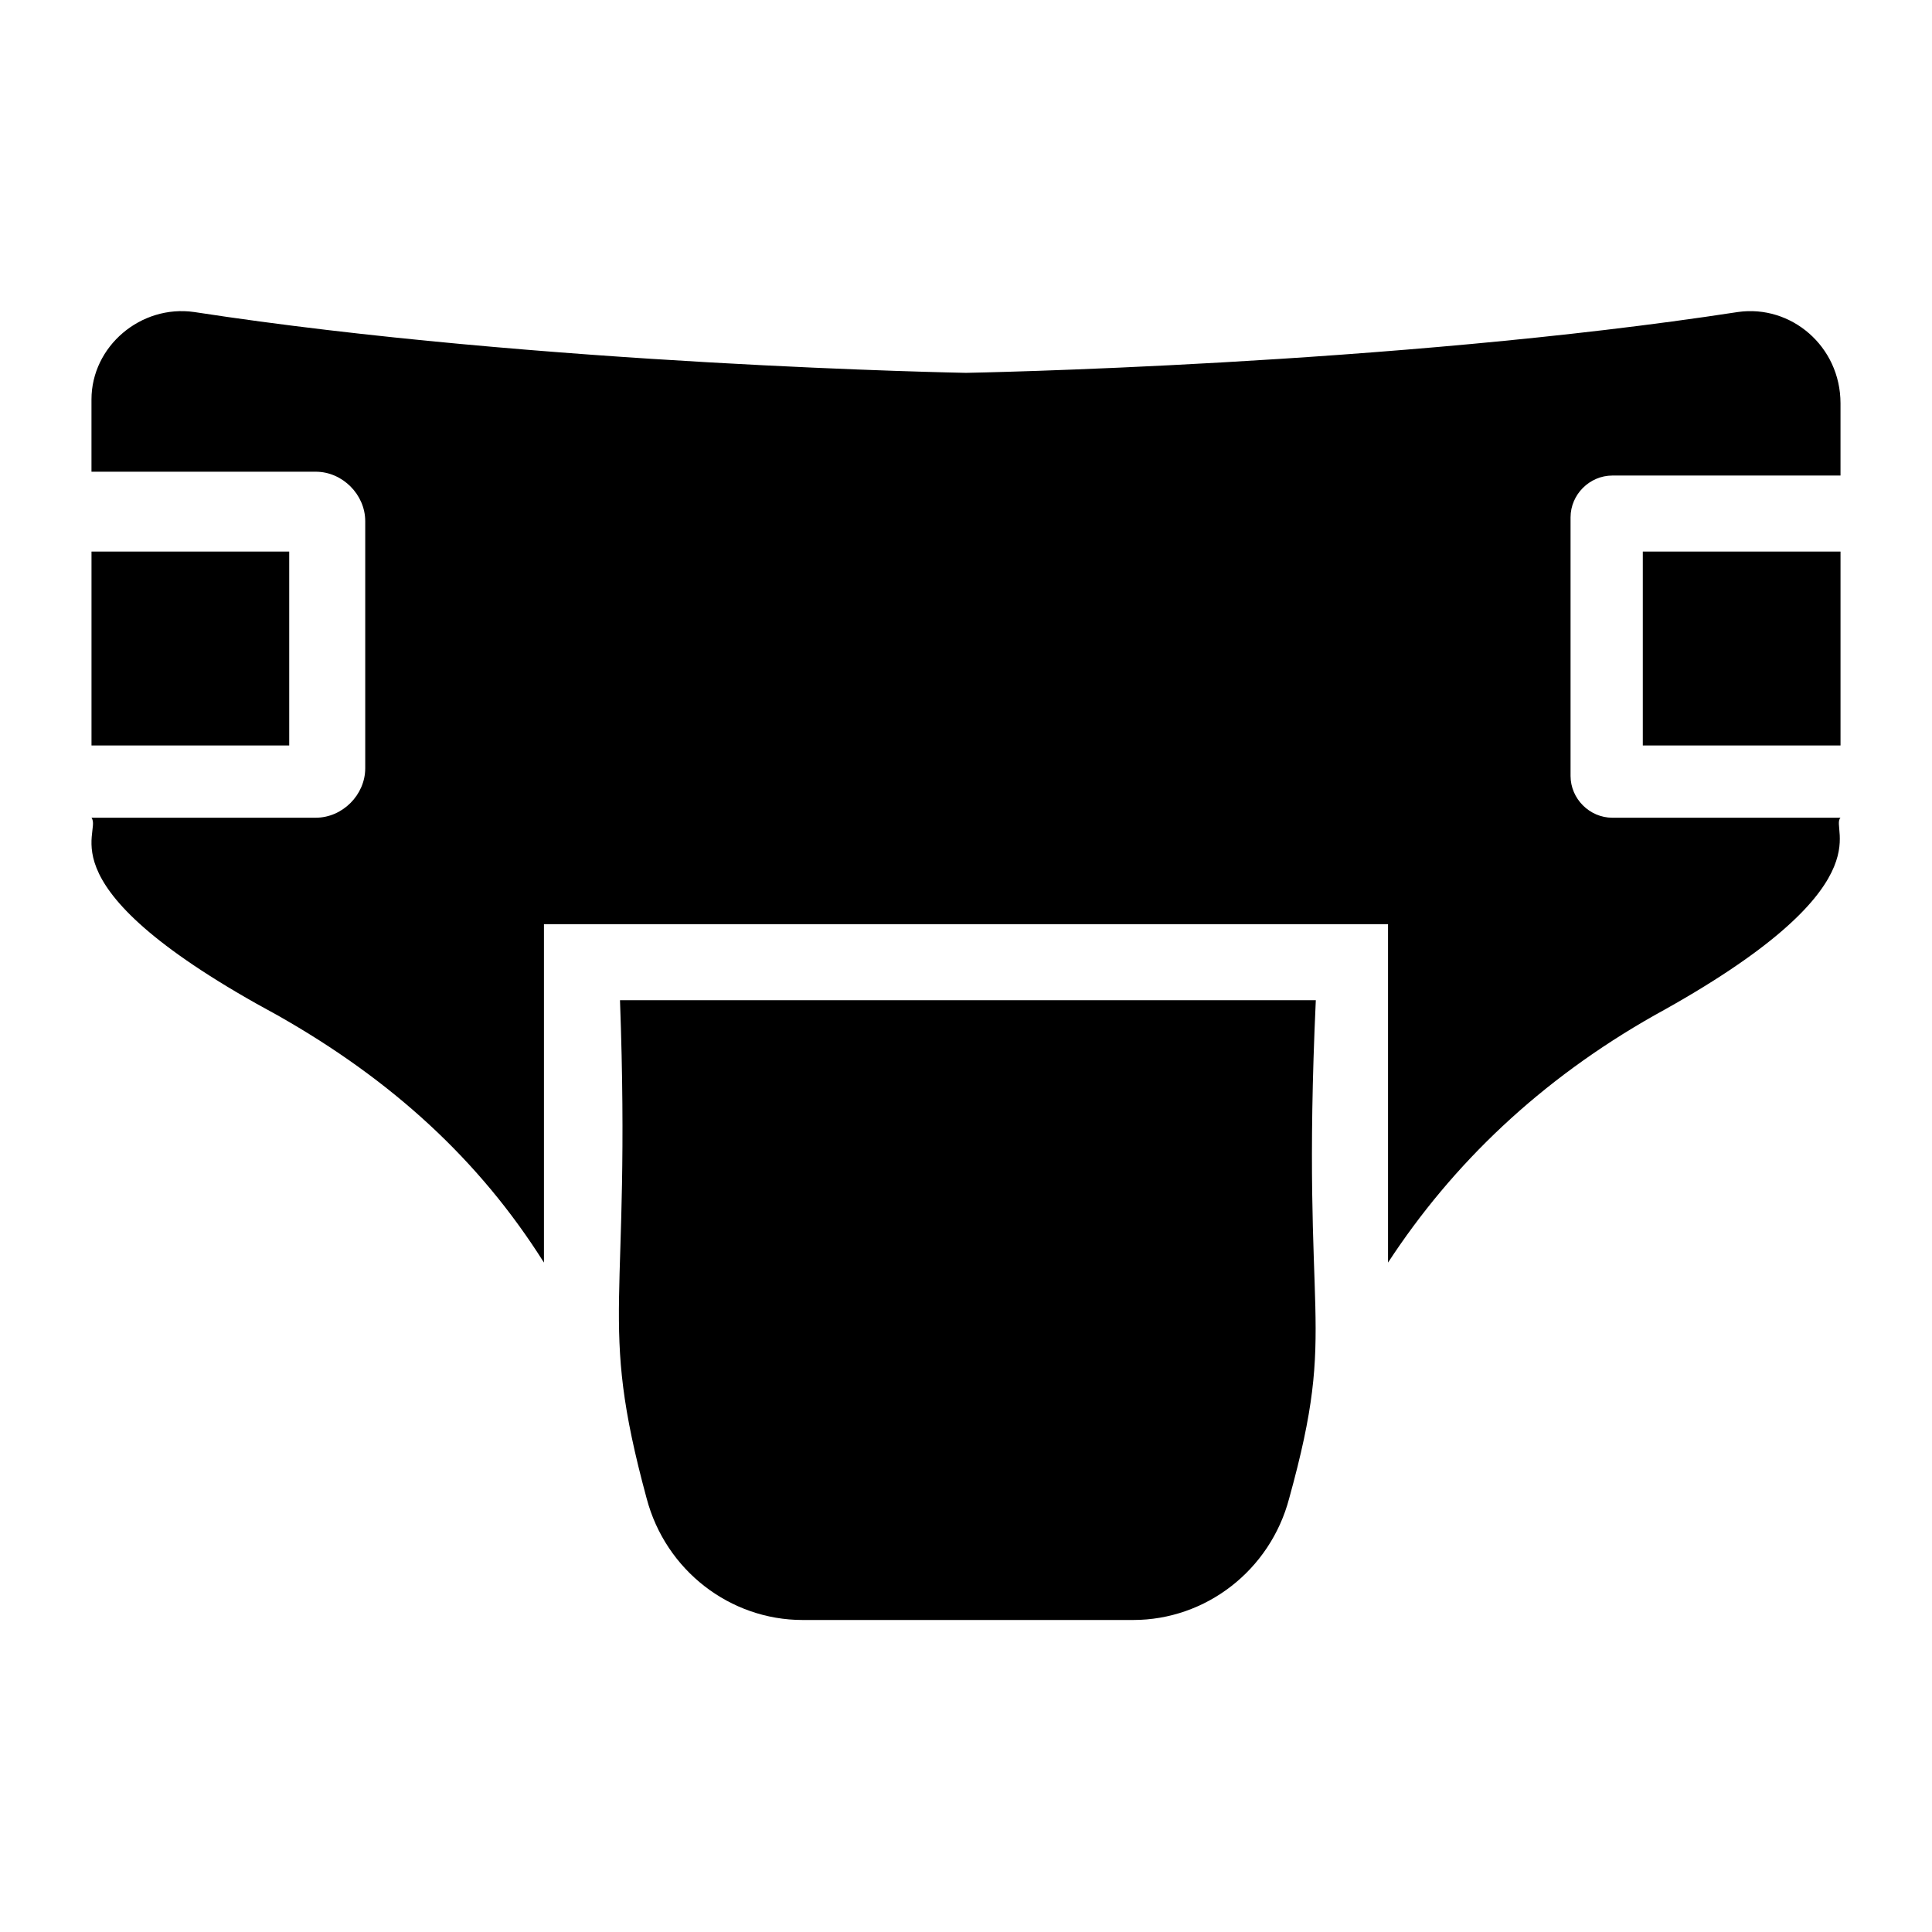 <?xml version="1.0" encoding="UTF-8"?>
<!-- Uploaded to: ICON Repo, www.svgrepo.com, Generator: ICON Repo Mixer Tools -->
<svg fill="#000000" width="800px" height="800px" version="1.1" viewBox="144 144 512 512" xmlns="http://www.w3.org/2000/svg">
 <g>
  <path d="m579.36 290.17h52.395v51.387h-52.395z"/>
  <path d="m168.25 290.17h52.395v51.387h-52.395z"/>
  <path d="m315.36 541.07c5.039 19.145 22.168 32.242 41.312 32.242h87.664c19.145 0 36.273-13.098 41.312-32.242 13.098-47.359 3.023-44.336 7.055-132h-184.4c3.023 82.625-6.047 83.633 7.055 132z"/>
  <path d="m604.55 226.69c-91.695 14.105-204.55 16.121-204.55 16.121s-112.86-2.016-204.55-16.121c-14.109-2.016-27.207 9.07-27.207 23.176v19.145h59.449c7.055 0 13.098 6.047 13.098 13.098v65.496c0 7.055-6.047 13.098-13.098 13.098l-59.449 0.004c3.023 4.031-14.105 18.137 49.375 52.395 30.23 17.129 53.402 38.289 70.535 65.496v-89.68h223.69v89.68c17.129-26.199 40.305-48.367 70.535-65.496 62.473-34.258 46.352-49.375 49.375-52.395h-60.457c-6.047 0-11.082-5.039-11.082-11.082v-68.52c0-6.047 5.039-11.082 11.082-11.082h60.457v-19.145c-0.008-15.117-13.105-26.203-27.211-24.188z"/>
 </g>
</svg>
